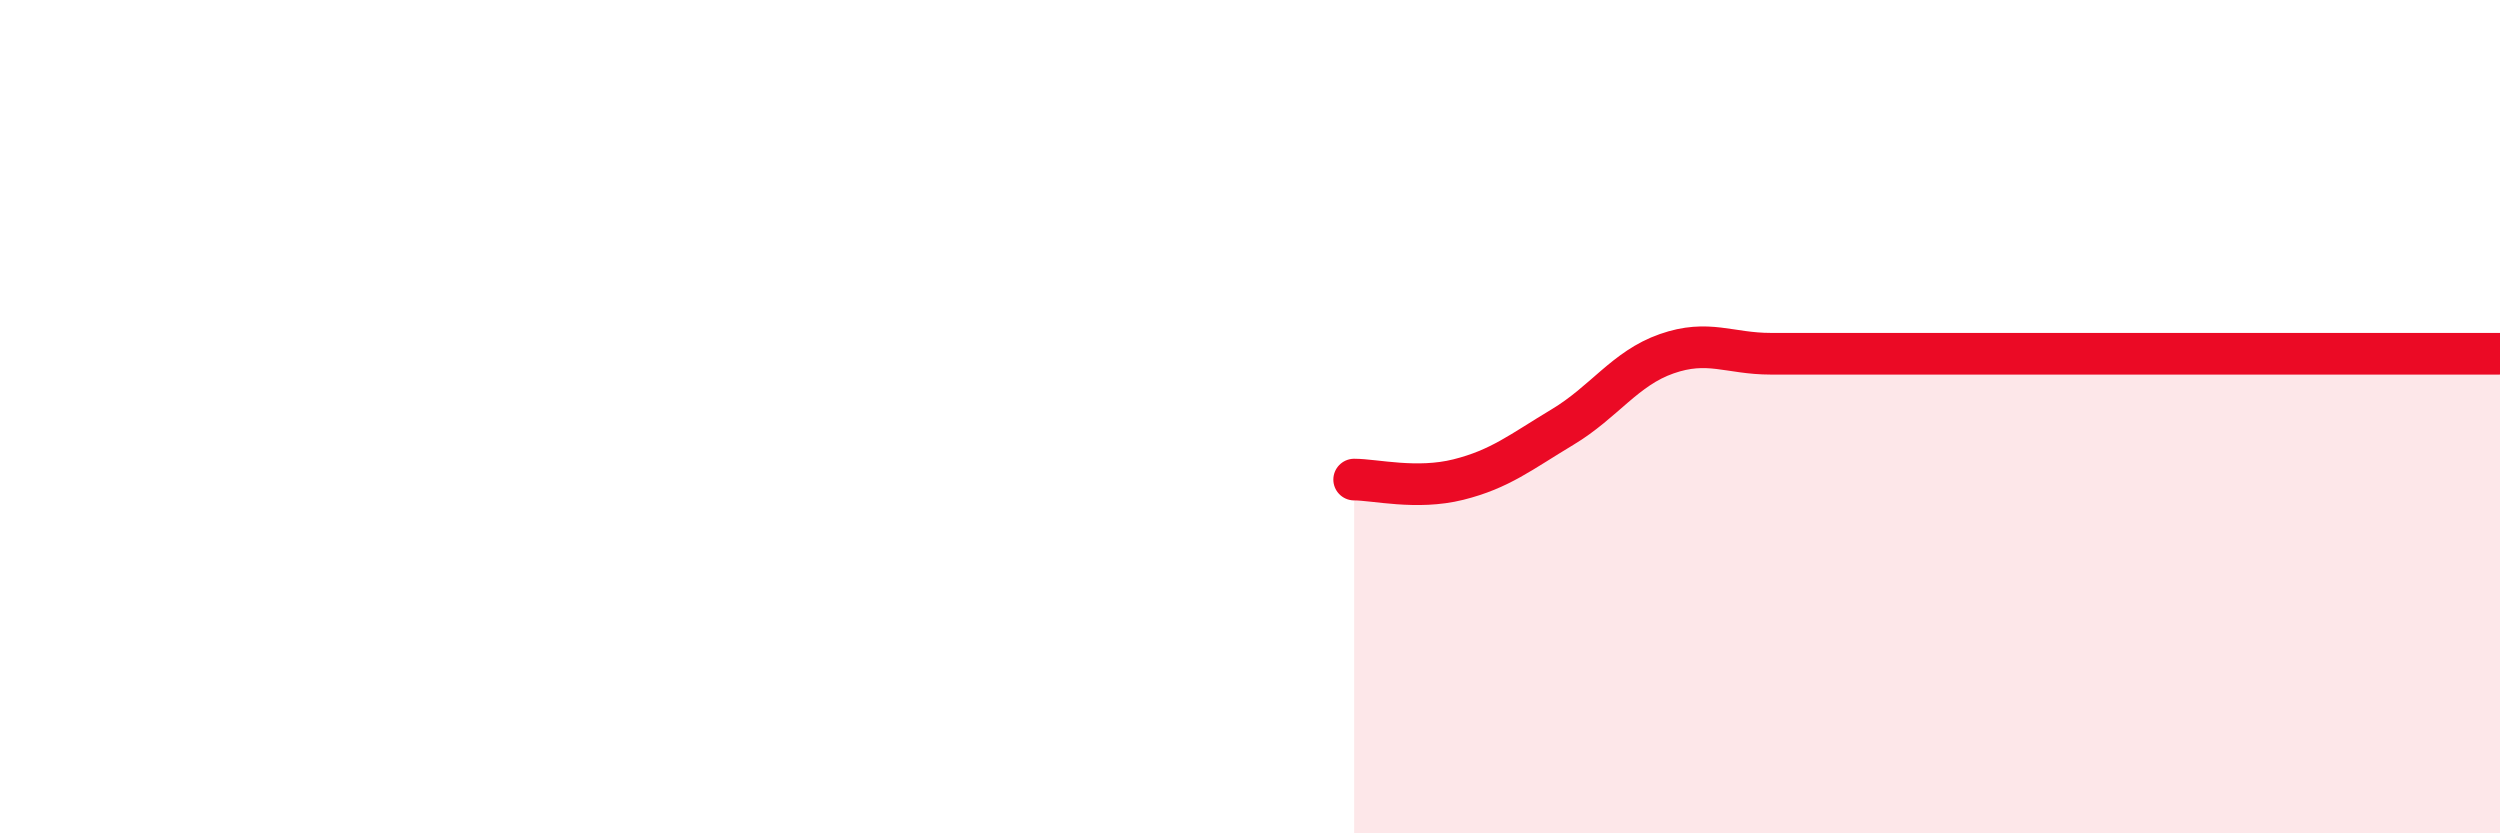 
    <svg width="60" height="20" viewBox="0 0 60 20" xmlns="http://www.w3.org/2000/svg">
      <path
        d="M 32.5,11.51 C 33,11.51 34,11.76 35,11.51 C 36,11.26 36.5,10.85 37.5,10.25 C 38.5,9.65 39,8.84 40,8.49 C 41,8.14 41.5,8.49 42.5,8.49 C 43.5,8.49 44,8.49 45,8.49 C 46,8.49 46.5,8.49 47.5,8.49 C 48.5,8.49 49,8.49 50,8.49 C 51,8.49 50.5,8.49 52.5,8.49 C 54.5,8.49 58.5,8.49 60,8.49L60 20L32.5 20Z"
        fill="#EB0A25"
        opacity="0.1"
        stroke-linecap="round"
        stroke-linejoin="round"
      />
      <path
        d="M 32.5,11.51 C 33,11.51 34,11.76 35,11.51 C 36,11.26 36.5,10.85 37.5,10.25 C 38.5,9.65 39,8.84 40,8.49 C 41,8.14 41.5,8.49 42.5,8.49 C 43.5,8.49 44,8.49 45,8.49 C 46,8.49 46.5,8.49 47.5,8.49 C 48.5,8.49 49,8.49 50,8.49 C 51,8.49 50.5,8.49 52.5,8.49 C 54.5,8.49 58.5,8.49 60,8.49"
        stroke="#EB0A25"
        stroke-width="1"
        fill="none"
        stroke-linecap="round"
        stroke-linejoin="round"
      />
    </svg>
  
